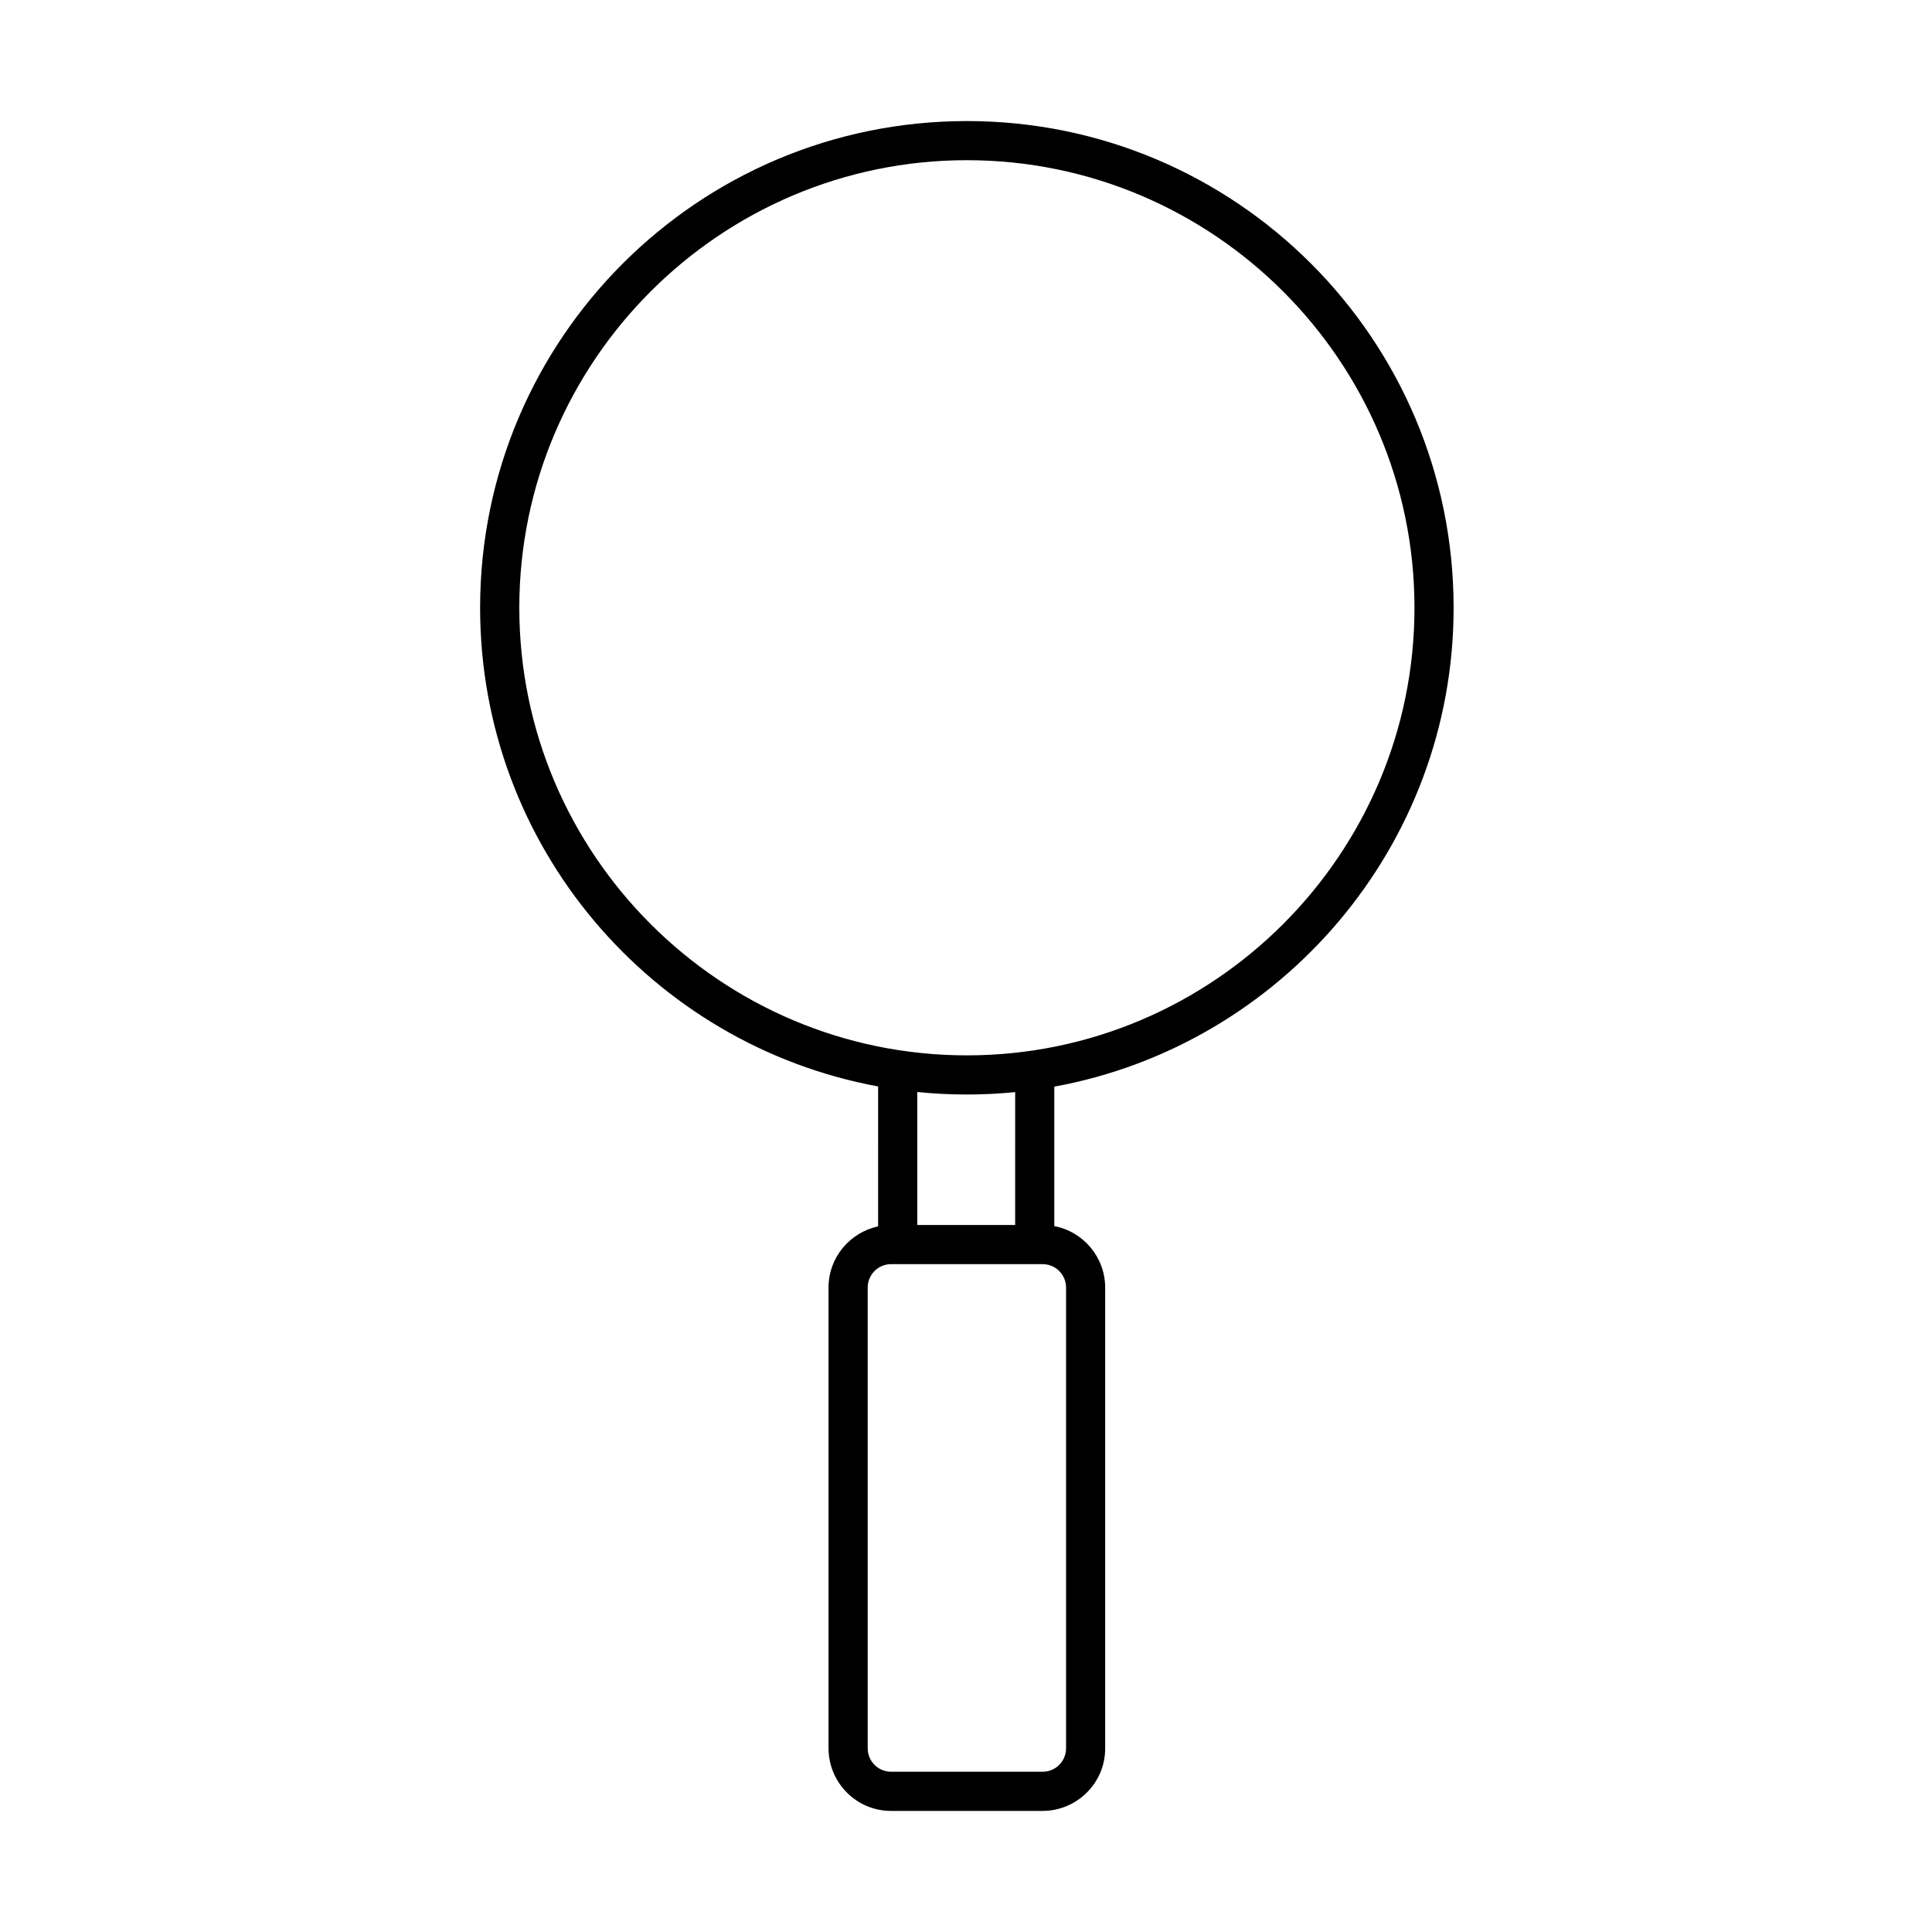 <?xml version="1.0" encoding="UTF-8"?>
<!-- Uploaded to: ICON Repo, www.iconrepo.com, Generator: ICON Repo Mixer Tools -->
<svg fill="#000000" width="800px" height="800px" version="1.1" viewBox="144 144 512 512" xmlns="http://www.w3.org/2000/svg">
 <path d="m400.23 176.08c71.238 0 128.99 57.754 128.99 128.99 0 63.297-45.867 115.95-105.82 126.9v36.965c7.785 1.469 13.484 8.348 13.484 16.309v122.07c0 9.336-7.609 16.598-16.602 16.598h-40.113c-9.336 0-16.602-7.609-16.602-16.598v-122.07c0-8.109 5.738-14.652 13.141-16.234l0.004-37.086c-60.012-11.055-105.48-63.645-105.48-126.85 0-71.234 57.754-128.99 128.99-128.99zm20.059 302.93h-40.113c-3.457 0-6.227 2.769-6.227 6.227v122.07c0 3.457 2.769 6.223 6.227 6.223h40.113c3.457 0 6.227-2.766 6.227-6.223v-122.07c0-3.457-2.769-6.227-6.227-6.227zm-33.203-45.617 0.004 35.246h25.938l0.004-35.215c-4.211 0.418-8.48 0.633-12.801 0.633-4.438 0-8.82-0.227-13.145-0.664zm13.145-246.94c-65.355 0-118.61 53.258-118.61 118.61 0 65.359 53.258 118.62 118.61 118.62 65.359 0 118.62-53.258 118.62-118.62 0-65.355-53.258-118.61-118.62-118.61z"/>
</svg>
